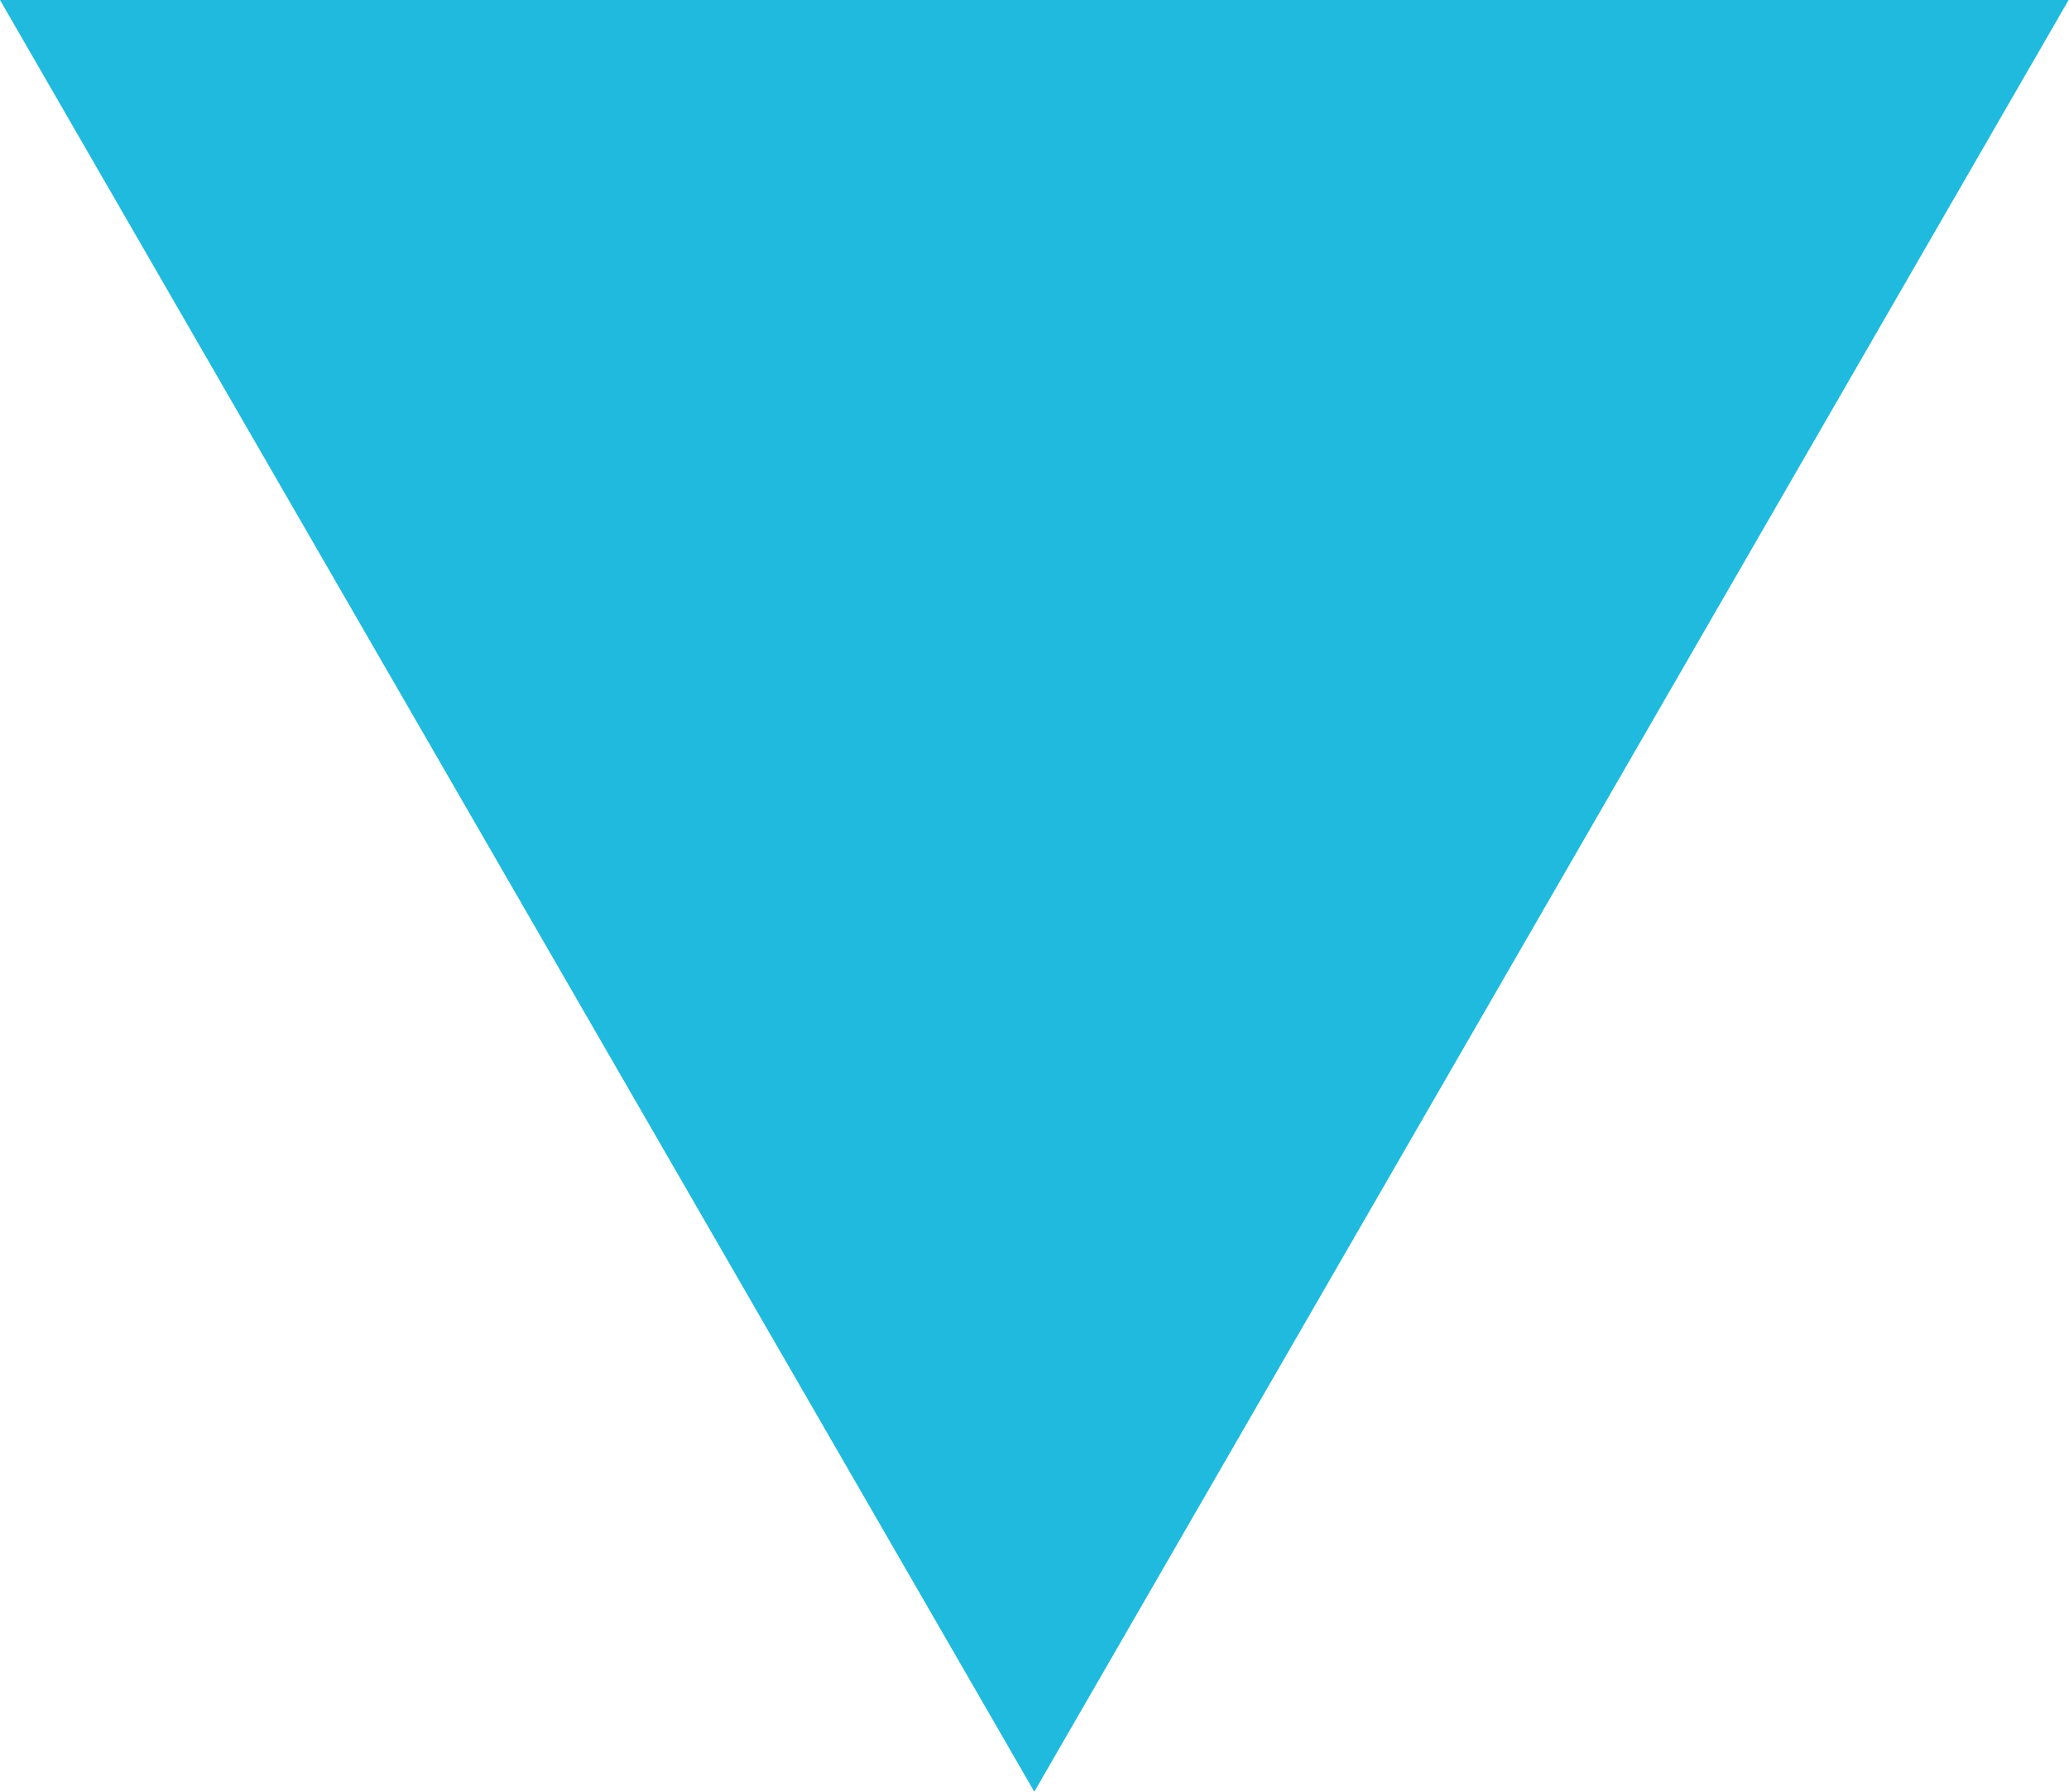<?xml version="1.0" encoding="UTF-8"?> <svg xmlns="http://www.w3.org/2000/svg" width="3243" height="2808" viewBox="0 0 3243 2808" fill="none"> <path d="M3242.4 0L1621.2 2808L-8.75831e-05 0L3242.4 0Z" fill="#20BADE"></path> </svg> 